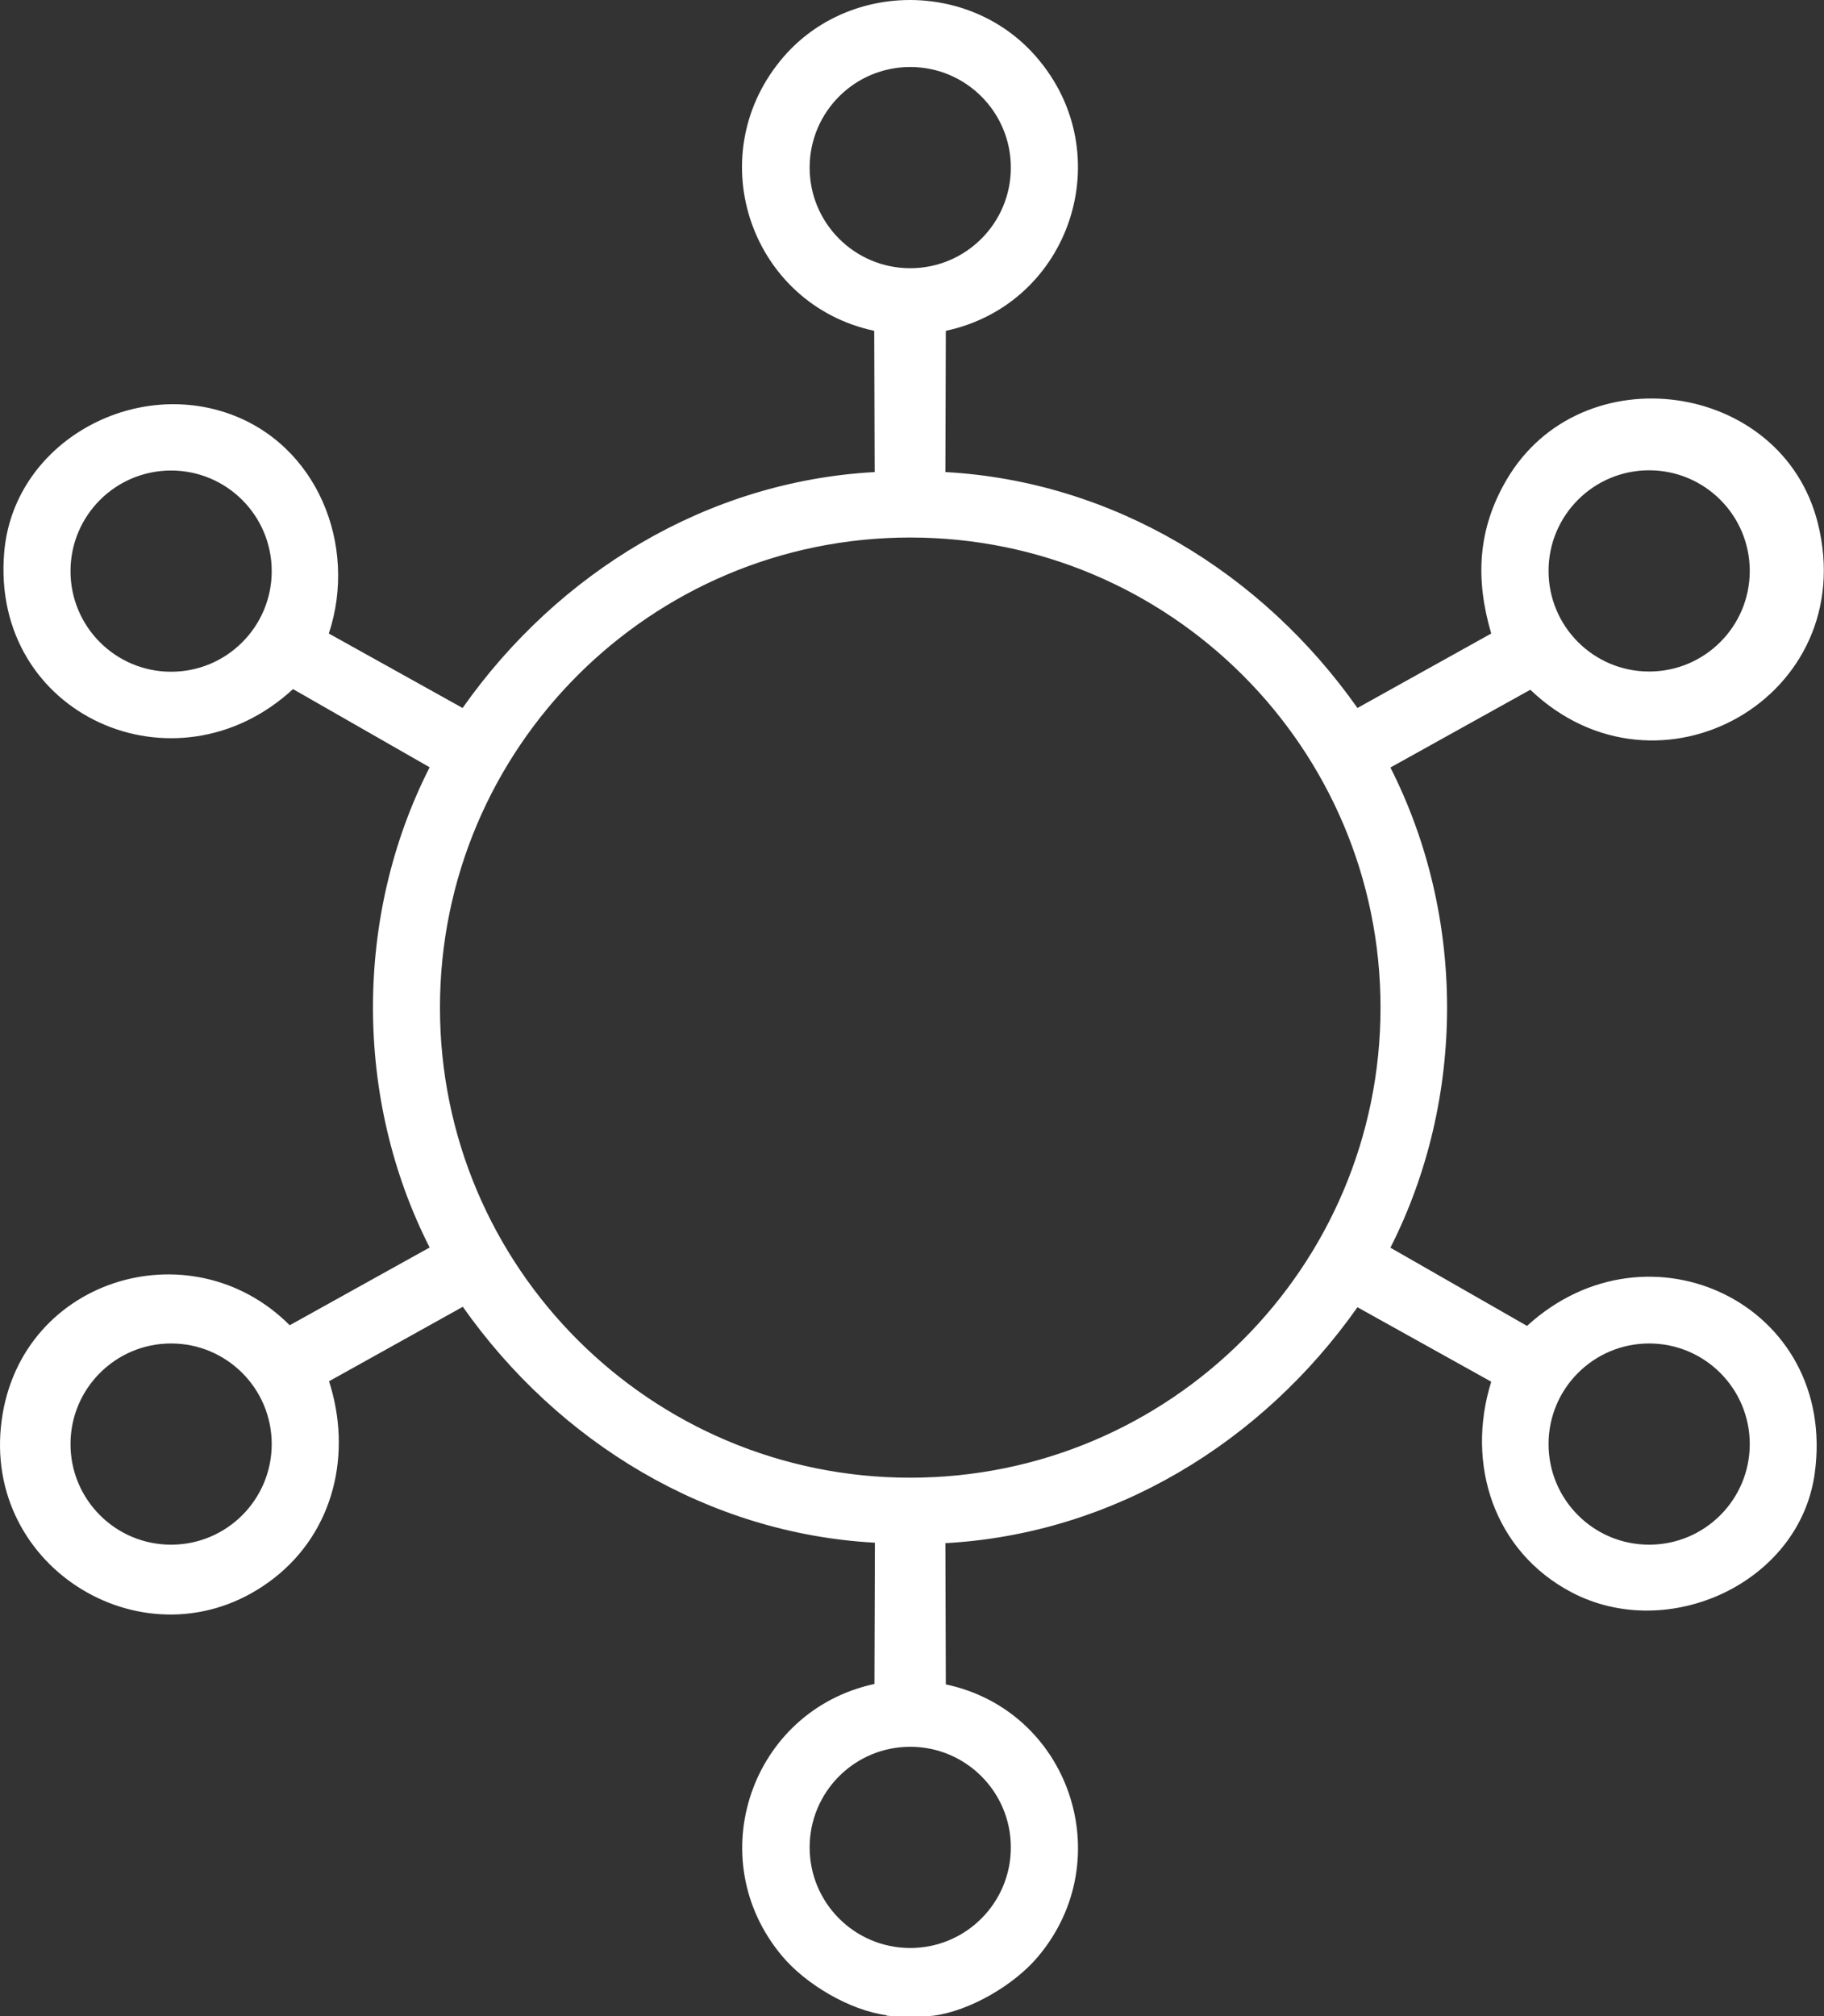 <?xml version="1.0" encoding="UTF-8"?>
<svg id="Livello_2" data-name="Livello 2" xmlns="http://www.w3.org/2000/svg" viewBox="0 0 83.04 91.79">
  <rect x="0" y="0" width="83.04" height="91.79" fill="#333333" stroke="none"/>
  <defs>
    <style>
      .cls-1 {
        fill: #fff;
      }
    </style>
  </defs>
  <g id="Livello_1-2" data-name="Livello 1">
    <g id="pqThEQ">
      <path class="cls-1" d="M40.36,91.74c-1.67-.22-3.68-1.41-4.75-2.69-3.74-4.45-1.41-11.18,4.2-12.39l.02-6.43c-7.63-.42-14.42-4.58-18.76-10.74l-6.09,3.39c1.05,3.26.25,6.81-2.5,8.96-5.4,4.21-13.1-.14-12.44-6.87s8.62-9.18,13.15-4.64l6.37-3.54c-3.44-6.76-3.44-15.1,0-21.86l-6.22-3.56c-5.34,4.93-13.77,1.2-13.15-6.21.4-4.86,5.62-7.89,10.14-6.36,4.11,1.39,5.97,6.03,4.64,10.04l6.09,3.39c4.34-6.16,11.12-10.32,18.76-10.74l-.02-6.43c-5.56-1.19-7.91-7.82-4.28-12.29,2.94-3.62,8.6-3.7,11.65-.19,3.85,4.42,1.56,11.27-4.11,12.48l-.02,6.43c7.63.42,14.42,4.58,18.76,10.74l6.09-3.39c-.73-2.48-.62-4.75.7-7,3.39-5.79,12.55-4.52,14.17,1.98,1.98,7.91-7.28,13.13-13.09,7.58l-6.37,3.54c3.44,6.78,3.44,15.08,0,21.86l6.22,3.56c5.55-5.08,14.14-.95,13.1,6.7-.68,5-6.67,7.74-11.07,5.43-3.54-1.86-4.83-5.84-3.66-9.59l-6.09-3.39c-4.34,6.16-11.12,10.32-18.76,10.74l.02,6.43c5.62,1.19,7.93,7.95,4.2,12.39-1.07,1.28-3.09,2.47-4.75,2.69-.49.06-1.66.06-2.15,0ZM46.02,7.63c0-2.53-2.05-4.58-4.58-4.58s-4.58,2.05-4.58,4.58,2.05,4.58,4.58,4.58,4.58-2.05,4.58-4.58ZM79.66,25.99c0-2.53-2.05-4.58-4.58-4.58s-4.58,2.05-4.58,4.58,2.05,4.58,4.58,4.58,4.58-2.05,4.58-4.58ZM12.37,26c0-2.53-2.05-4.58-4.58-4.58s-4.58,2.05-4.58,4.58,2.05,4.58,4.58,4.58,4.58-2.05,4.58-4.58ZM62.85,45.87c0-11.82-9.59-21.4-21.41-21.4s-21.41,9.58-21.41,21.4,9.59,21.4,21.41,21.4,21.41-9.58,21.41-21.4ZM12.37,65.74c0-2.53-2.05-4.58-4.58-4.58s-4.58,2.05-4.58,4.58,2.05,4.58,4.58,4.58,4.58-2.05,4.58-4.58ZM79.66,65.74c0-2.53-2.05-4.58-4.58-4.58s-4.58,2.05-4.58,4.58,2.05,4.58,4.58,4.58,4.58-2.05,4.58-4.58ZM46.02,84.1c0-2.53-2.05-4.58-4.58-4.58s-4.58,2.05-4.58,4.58,2.05,4.58,4.58,4.58,4.58-2.05,4.58-4.58Z"/>
    </g>
  </g>
</svg>